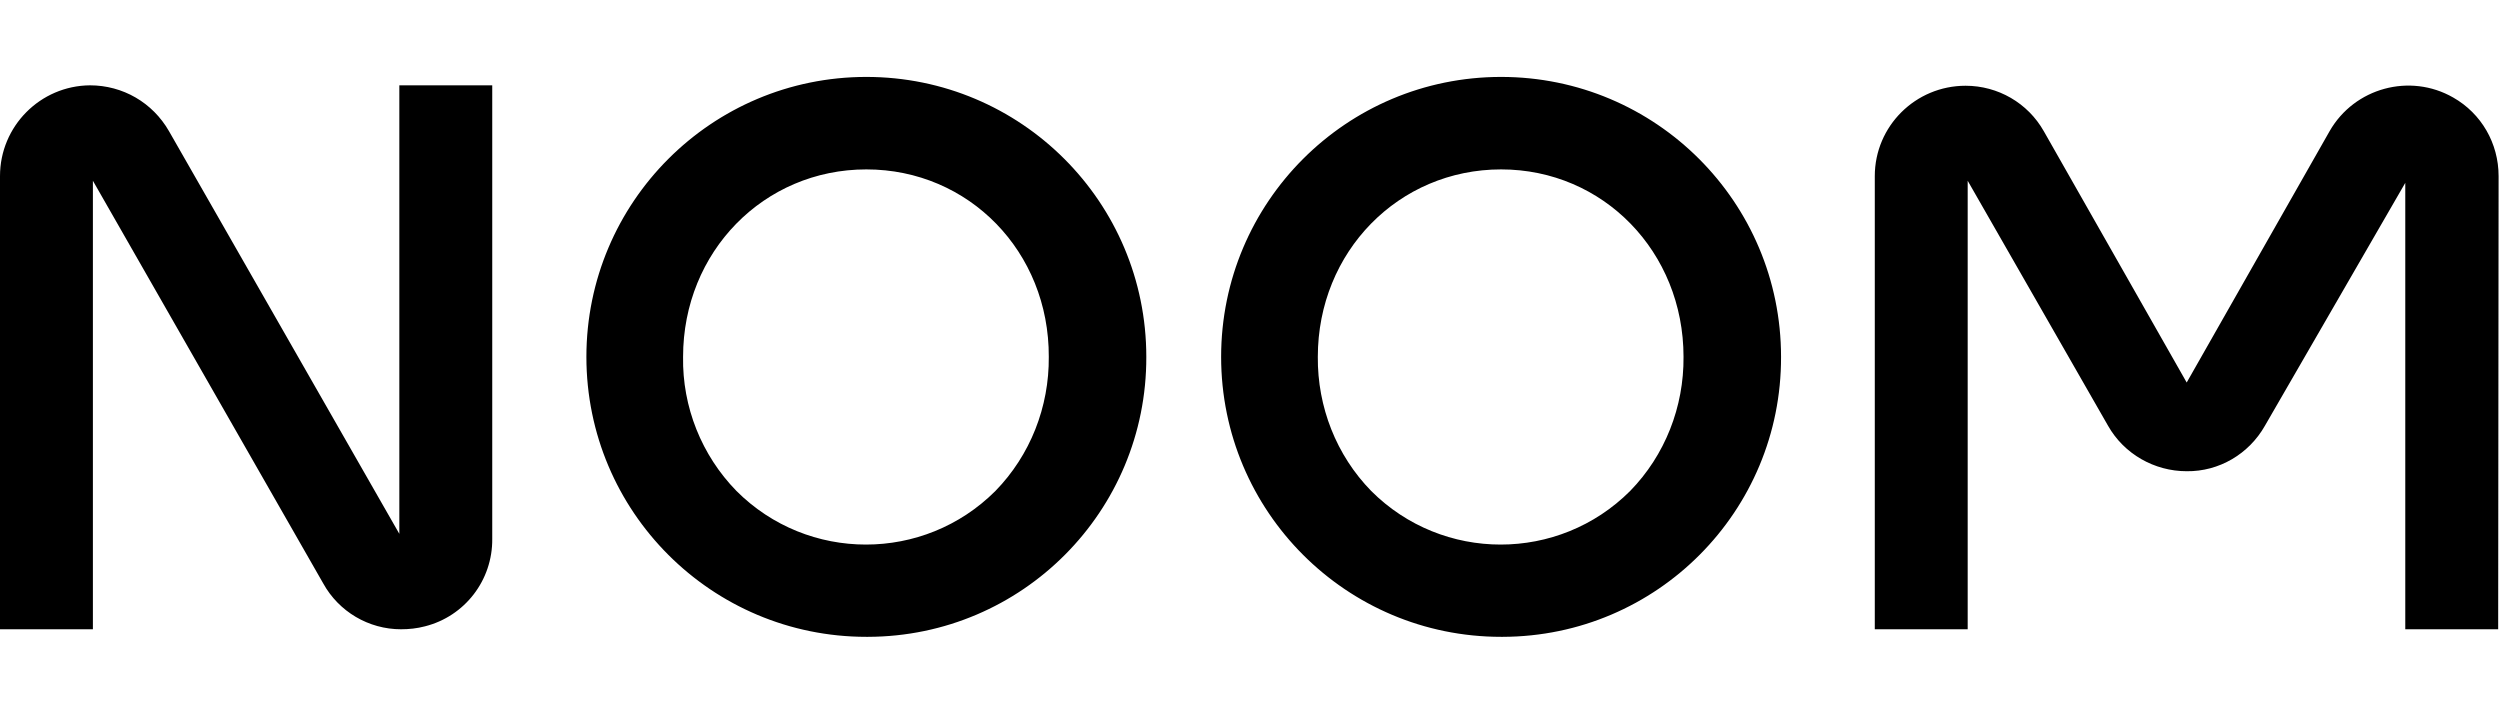 <?xml version="1.0" encoding="UTF-8"?>
<svg xmlns="http://www.w3.org/2000/svg" width="260" height="75" viewBox="0 0 260 75" fill="none">
  <path d="M259.81 65.444H250.149V19.017L235.547 44.285C233.886 47.214 230.782 49.05 227.416 49.007C224.05 49.007 220.902 47.214 219.241 44.285L204.639 18.798V65.444H194.978V18.317C194.978 13.115 199.218 8.918 204.421 8.918C207.787 8.918 210.891 10.71 212.552 13.639L227.416 39.782L242.28 13.639C244.859 9.137 250.63 7.563 255.133 10.142C258.062 11.803 259.854 14.907 259.854 18.317L259.81 65.444ZM41.706 65.444C38.34 65.444 35.236 63.608 33.618 60.679L9.661 18.798V65.444H0V18.317C0 13.115 4.197 8.918 9.355 8.874C12.765 8.874 15.869 10.667 17.574 13.639L41.531 55.52V8.874H51.193V56.045C51.236 60.329 48.351 64.089 44.198 65.138C43.367 65.357 42.537 65.444 41.706 65.444ZM90.101 66.231C74.013 66.231 60.985 53.203 60.985 37.115C60.985 21.028 74.013 8 90.101 8C106.189 8 119.216 21.028 119.216 37.115C119.26 53.16 106.32 66.187 90.276 66.231H90.101ZM90.101 17.618C79.434 17.618 71.04 26.186 71.04 37.115C70.953 42.318 72.964 47.345 76.592 51.061C84.024 58.493 96.09 58.493 103.522 51.061C107.15 47.345 109.118 42.318 109.074 37.115C109.118 26.186 100.768 17.618 90.101 17.618ZM156.113 66.231C140.026 66.231 126.998 53.203 126.998 37.115C126.998 21.028 140.026 8 156.113 8C172.201 8 185.229 21.028 185.229 37.115C185.273 53.16 172.333 66.187 156.288 66.231H156.113ZM156.113 17.618C145.447 17.618 137.053 26.186 137.053 37.115C137.009 42.318 138.976 47.345 142.605 51.061C150.037 58.493 162.103 58.493 169.535 51.061C173.163 47.345 175.13 42.318 175.087 37.115C175.087 26.186 166.737 17.618 156.113 17.618Z" fill="black"></path>
</svg>
